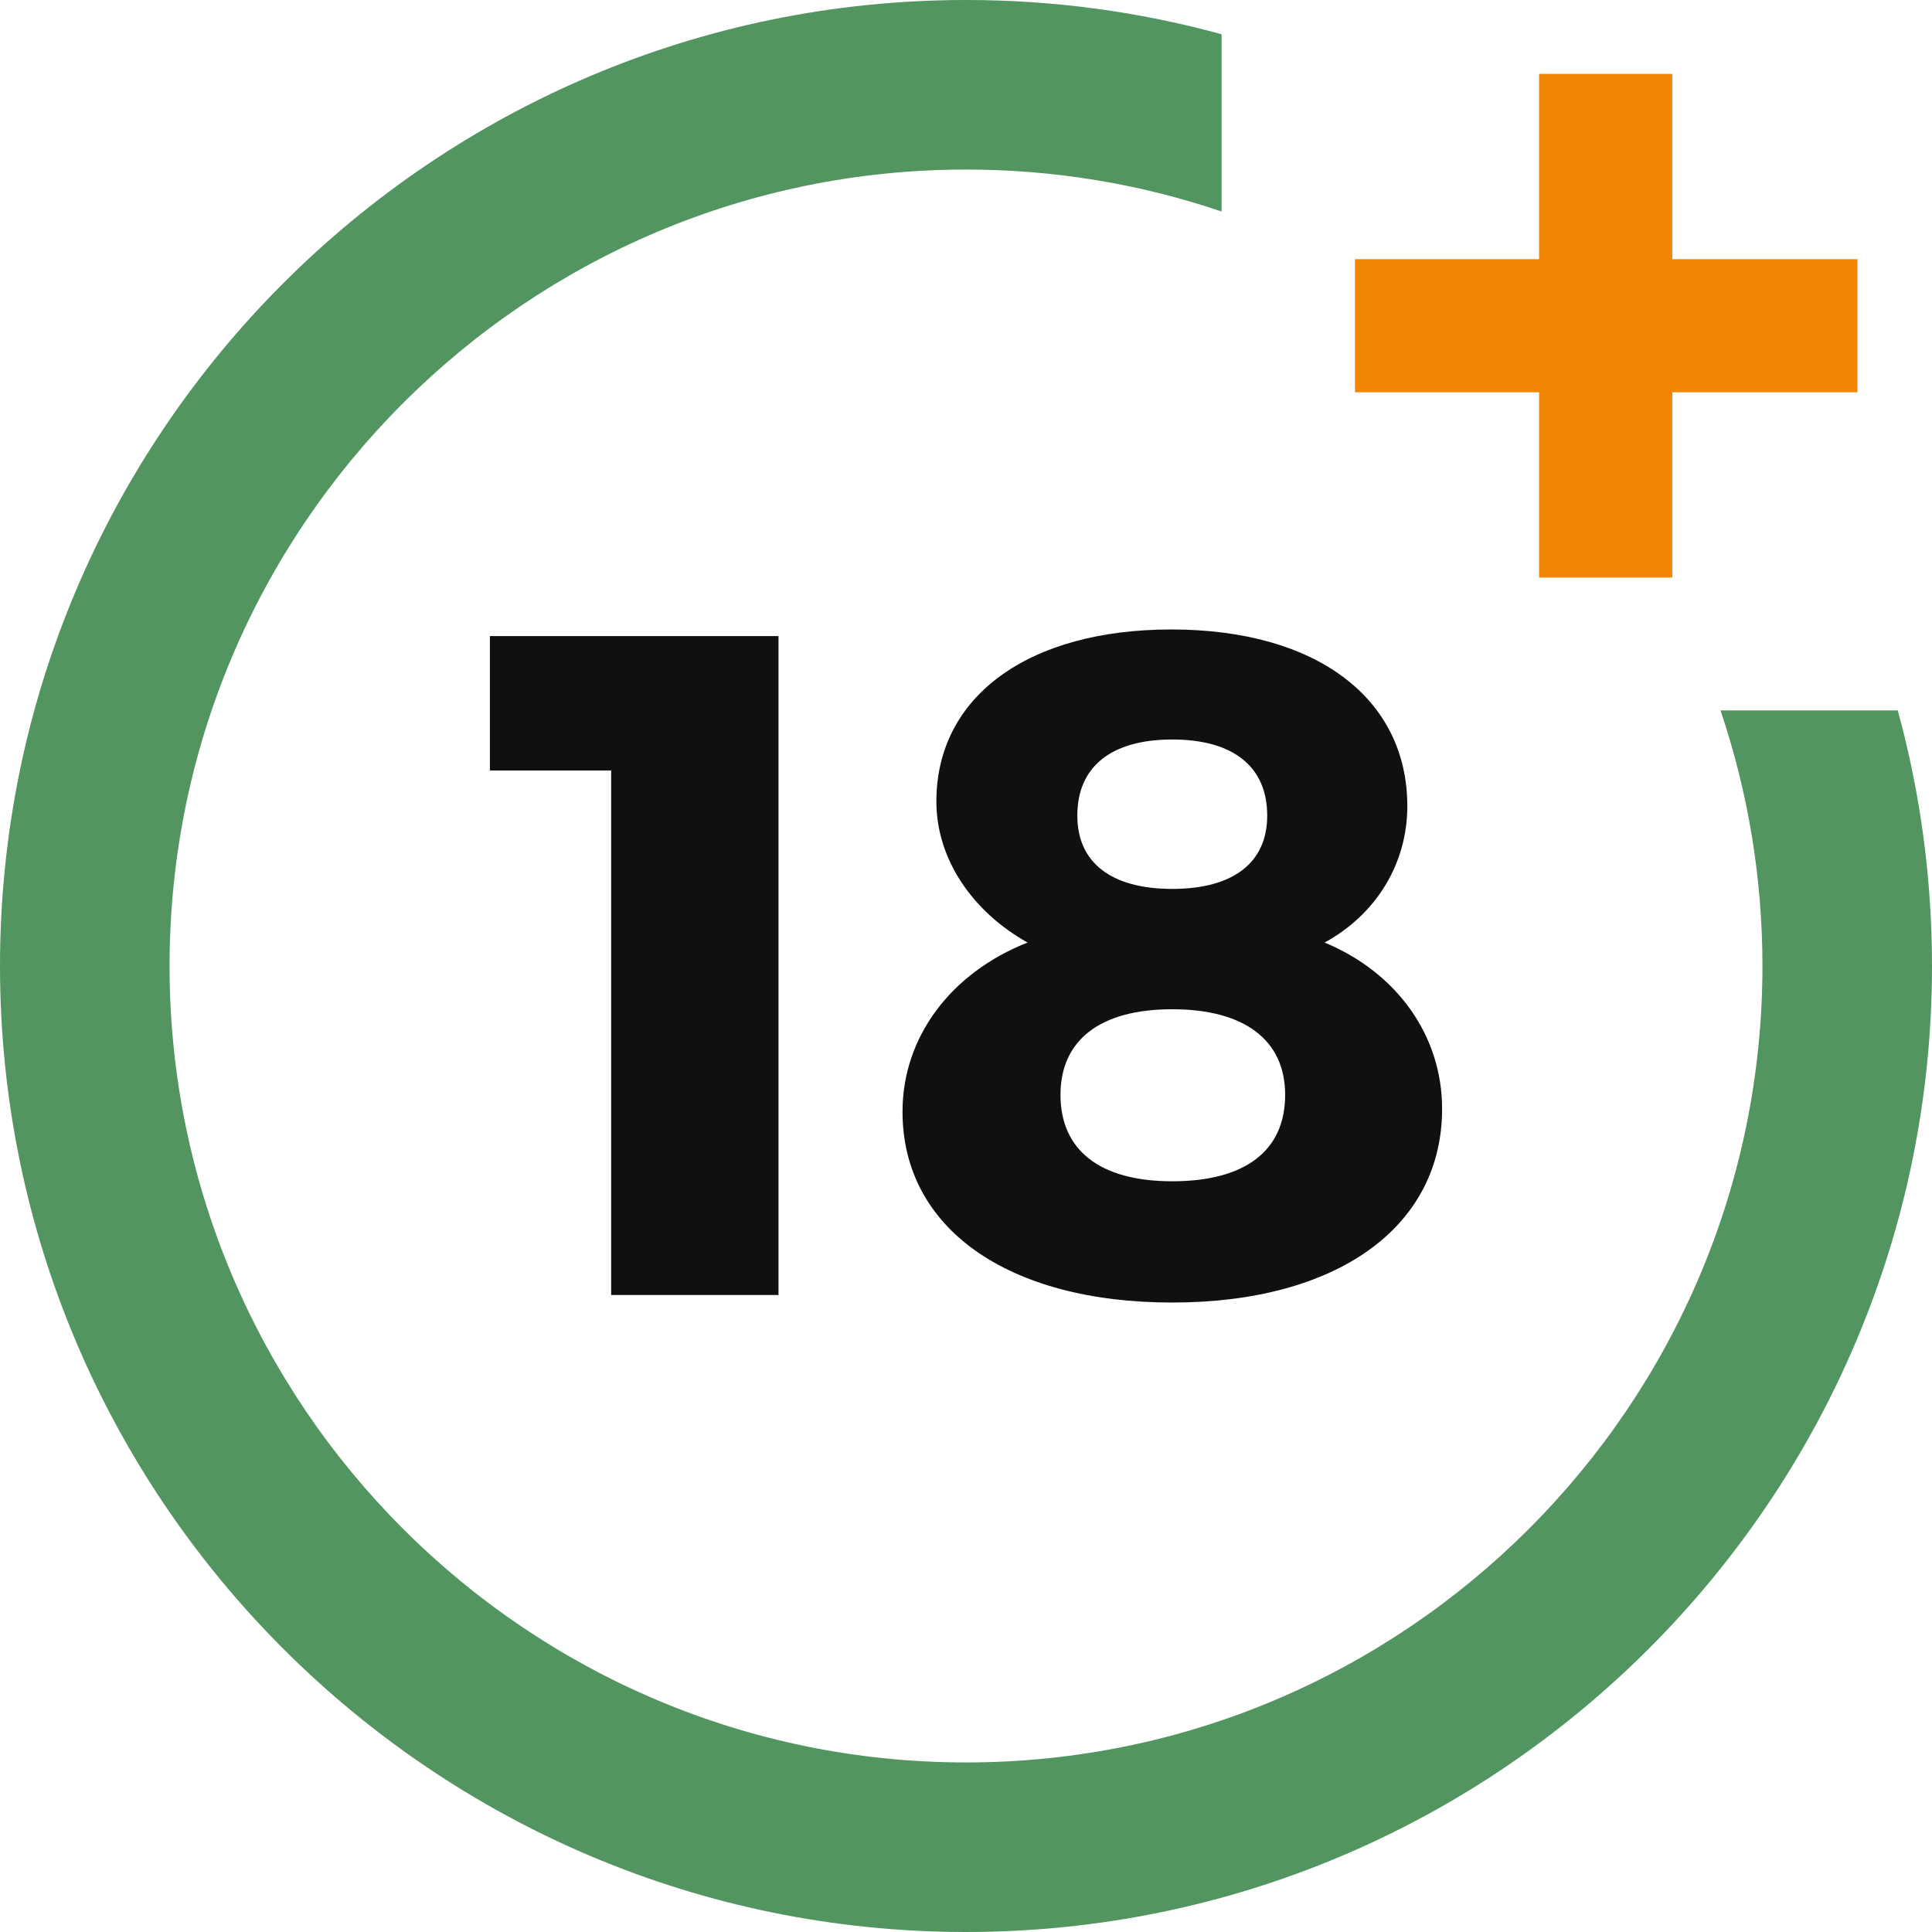 <?xml version="1.0" encoding="UTF-8"?>
<svg xmlns="http://www.w3.org/2000/svg" width="21" height="21" viewBox="0 0 21 21" fill="none">
  <path d="M6.643 14.076V8.375H5.325V6.914H8.462V14.076H6.643Z" fill="#101010"></path>
  <path d="M15.297 8.763C15.297 9.386 14.96 9.938 14.398 10.245C15.184 10.572 15.675 11.256 15.675 12.053C15.675 13.34 14.53 14.158 12.742 14.158C10.954 14.158 9.81 13.351 9.81 12.084C9.81 11.266 10.341 10.572 11.169 10.245C10.566 9.907 10.178 9.335 10.178 8.712C10.178 7.568 11.179 6.842 12.732 6.842C14.306 6.842 15.297 7.588 15.297 8.763ZM11.527 11.9C11.527 12.503 11.956 12.84 12.742 12.84C13.529 12.84 13.969 12.513 13.969 11.9C13.969 11.307 13.529 10.97 12.742 10.97C11.956 10.97 11.527 11.307 11.527 11.9ZM11.71 8.865C11.71 9.376 12.078 9.662 12.742 9.662C13.406 9.662 13.774 9.376 13.774 8.865C13.774 8.334 13.406 8.038 12.742 8.038C12.078 8.038 11.71 8.334 11.71 8.865Z" fill="#101010"></path>
  <path d="M18.701 7.722C19.003 8.615 19.157 9.548 19.157 10.5C19.157 15.273 15.273 19.157 10.5 19.157C5.727 19.157 1.843 15.273 1.843 10.5C1.843 5.727 5.726 1.843 10.5 1.843C11.452 1.843 12.385 1.996 13.278 2.299V0.372C12.376 0.125 11.446 0 10.5 0C4.71 0 0 4.71 0 10.5C0 16.29 4.71 21 10.5 21C16.29 21 21 16.29 21 10.5C21 9.555 20.875 8.624 20.628 7.722H18.701Z" fill="#529560"></path>
  <path d="M18.177 2.817V0.803H16.729V2.817H14.728V4.264H16.729V6.278H18.177V4.264H20.19V2.817H18.177Z" fill="#F38504"></path>
</svg>
